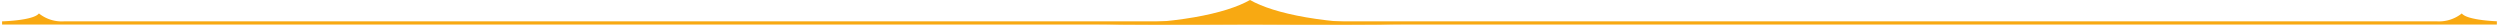 <svg xmlns="http://www.w3.org/2000/svg" viewBox="0 0 610 6.01" width="610" height="6">
  <g id="Layer_2" data-name="Layer 2">
    <g id="logo">
      <path d="M0,6H609.74V5.22H0ZM601.18,3.28A8.93,8.93,0,0,1,595,5.21h15S602.47,5,601.18,3.28ZM9,3.28C7.73,5,.21,5.21.21,5.21H15.26A8.93,8.93,0,0,1,9,3.28Z" style="fill: #f8a912;fill-rule: evenodd"/>
      <path d="M305,0c-5.94,3.37-18.25,5.94-37,5.94,16.16.16,37,0,37,0s20.84.16,37,0C323.25,5.94,310.94,3.37,305,0Z" style="fill: #f8a912;fill-rule: evenodd"/>
    </g>
  </g>
</svg>
